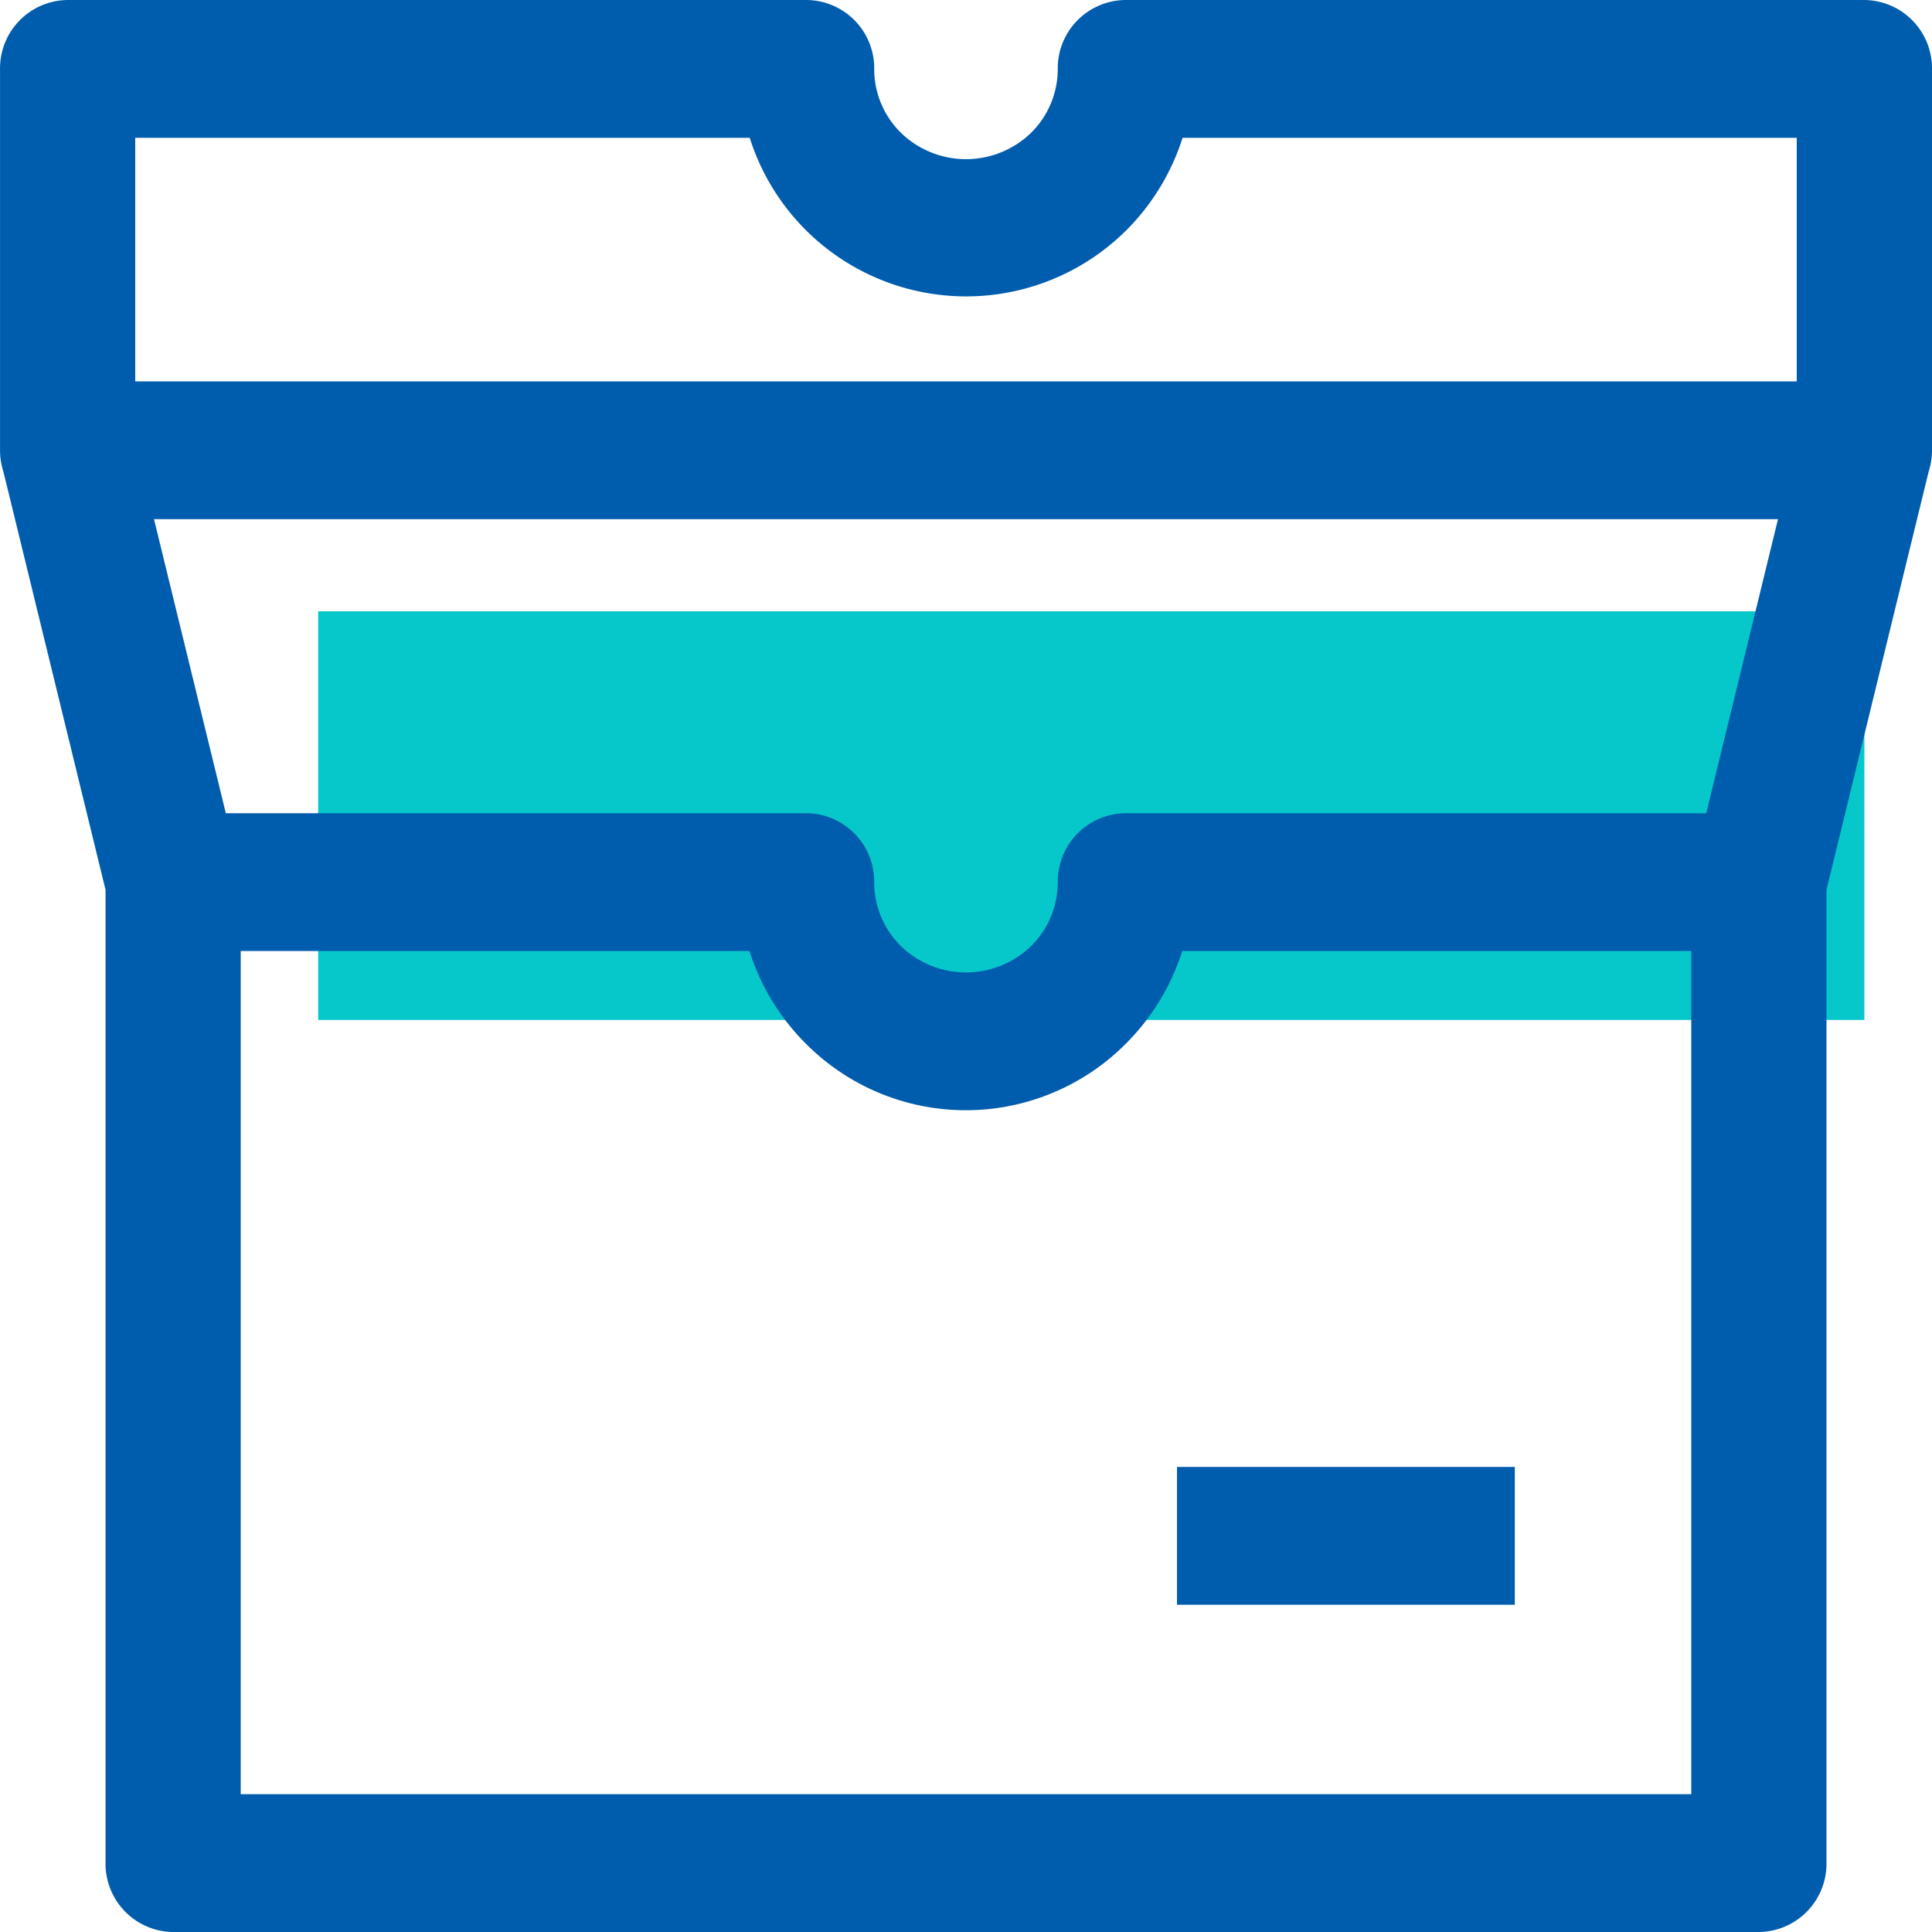 <svg xmlns="http://www.w3.org/2000/svg" width="52" height="52" viewBox="0 0 52 52"><polygon points="8.563 27.452 50.18 27.452 50.18 16.454 8.563 16.454 8.563 27.452 8.563 27.452" fill="#06c8cb" fill-rule="evenodd"/><path d="M684.71,381.983a1.838,1.838,0,0,1,1.82-1.855h15.633l1.932-7.914h-43.71l1.933,7.914h15.631a1.838,1.838,0,0,1,1.82,1.855,2.412,2.412,0,0,0,.71,1.711,2.516,2.516,0,0,0,3.522,0,2.415,2.415,0,0,0,.709-1.711Zm3.209,15.74h9.092v3.709h-9.092v-3.709Zm-11.5-13.886h-13.7v22.694h39.042V383.837h-13.7a6.159,6.159,0,0,1-1.519,2.494,6.072,6.072,0,0,1-8.612,0,6.148,6.148,0,0,1-1.519-2.494Zm11.65-21.888a6.149,6.149,0,0,1-1.519,2.493,6.109,6.109,0,0,1-10.131-2.493H659.88v6.556H704.6v-6.556Zm-8.3-1.855a2.41,2.41,0,0,0,.71,1.711,2.516,2.516,0,0,0,3.522,0,2.413,2.413,0,0,0,.709-1.711,1.838,1.838,0,0,1,1.82-1.854h19.89a1.839,1.839,0,0,1,1.82,1.854V370.36a1.9,1.9,0,0,1-.091.576L705.4,382.191v26.194a1.838,1.838,0,0,1-1.82,1.855H660.9a1.837,1.837,0,0,1-1.819-1.855V382.191l-2.749-11.255a1.9,1.9,0,0,1-.091-.576V360.094a1.839,1.839,0,0,1,1.82-1.854h19.889a1.838,1.838,0,0,1,1.82,1.854Z" transform="translate(-656.24 -358.24)" fill="#005cad"/></svg>